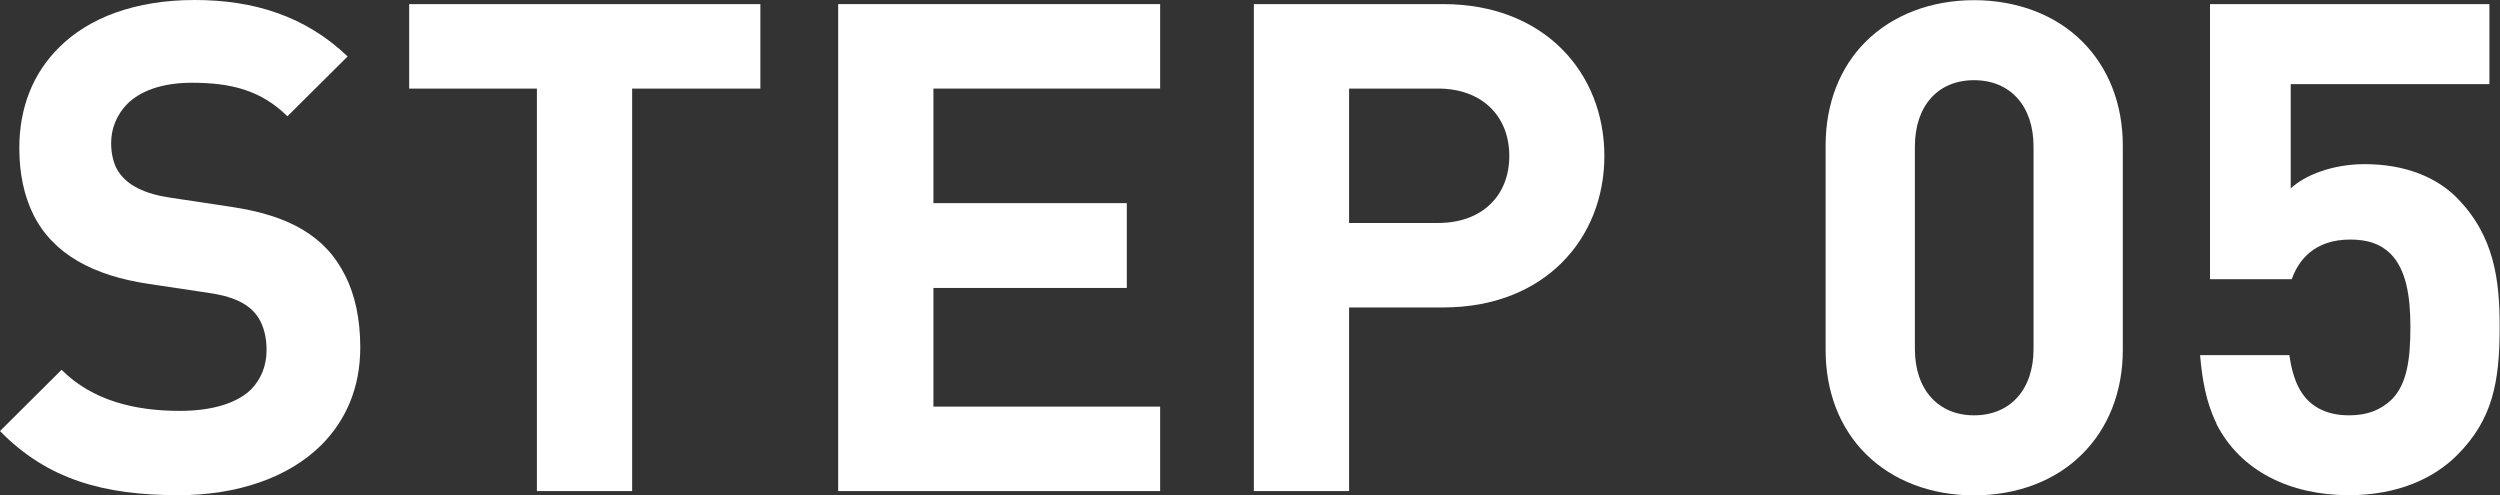 <?xml version="1.0" encoding="UTF-8"?>
<svg id="_レイヤー_2" data-name="レイヤー 2" xmlns="http://www.w3.org/2000/svg" width="146.21" height="28.97" viewBox="0 0 146.21 28.97">
  <rect x="0" y="0" width="146.21" height="28.97" fill="#333333" stroke="none"/>
  <defs>
    <style>
      .cls-1 {
        fill: #fff;
        stroke-width: 0px;
      }
    </style>
  </defs>
  <g id="SP">
    <g id="flow">
      <g>
        <path class="cls-1" d="m0,25.21l3.6-3.58c1.81,1.8,4.28,2.4,6.91,2.4,1.93,0,3.36-.46,4.18-1.26.58-.6.9-1.38.9-2.3,0-.7-.14-1.24-.36-1.68-.46-.9-1.37-1.4-2.89-1.64l-3.6-.54c-3.28-.48-5.63-1.74-6.79-4.06-.54-1.1-.82-2.38-.82-3.9,0-2.36.8-4.36,2.31-5.86C5.18,1.04,7.9,0,11.39,0s6.49.96,8.94,3.3l-3.52,3.5c-1.55-1.52-3.28-1.96-5.59-1.96-1.79,0-3.03.5-3.78,1.24-.62.64-.94,1.44-.94,2.28,0,.6.12,1.08.3,1.46.54,1.06,1.79,1.54,3.16,1.74l3.58.54c3.34.5,5.49,1.68,6.65,4.02.58,1.14.88,2.56.88,4.2,0,2.36-.84,4.26-2.27,5.7-1.93,1.92-4.92,2.94-8.36,2.94-4.34,0-7.66-.9-10.45-3.76Z"/>
        <path class="cls-1" d="m31.41,5.18h-7.48V.24h20.54v4.94h-7.5v23.54h-5.57V5.18Z"/>
        <path class="cls-1" d="m49.02.24h18.83v4.94h-13.26v6.7h11.31v4.96h-11.31v6.94h13.26v4.94h-18.83V.24Z"/>
        <path class="cls-1" d="m73.34.24h11.07c5.93,0,9.42,4.04,9.42,8.88s-3.5,8.86-9.42,8.86h-5.51v10.74h-5.57V.24Zm10.77,12.8c2.55,0,4.16-1.58,4.16-3.92s-1.61-3.94-4.16-3.94h-5.21v7.86h5.21Z"/>
        <path class="cls-1" d="m109.12,26.55c-1.51-1.5-2.35-3.62-2.35-6.08v-11.96c0-2.46.84-4.58,2.35-6.08,1.57-1.56,3.82-2.42,6.33-2.42s4.78.86,6.33,2.42c1.51,1.5,2.37,3.62,2.37,6.08v11.96c0,2.46-.86,4.58-2.37,6.08-1.55,1.56-3.8,2.42-6.33,2.42s-4.76-.86-6.33-2.42Zm6.33-2.26c2.13,0,3.48-1.52,3.48-3.88v-11.84c0-2.36-1.35-3.88-3.48-3.88s-3.46,1.52-3.46,3.88v11.84c0,2.36,1.35,3.88,3.46,3.88Z"/>
        <path class="cls-1" d="m129.63,24.77c-.62-1.26-.84-2.6-.96-4h5.22c.1.72.28,1.36.52,1.84.56,1.14,1.61,1.68,2.97,1.68,1.06,0,1.85-.3,2.51-.94.9-.92,1.08-2.4,1.08-4.24s-.26-3.36-1.17-4.28c-.6-.58-1.35-.82-2.35-.82-2.11,0-3.03,1.22-3.42,2.32h-4.78V.24h16.34v4.68h-11.62v6.1c.78-.74,2.39-1.42,4.32-1.42,2.37,0,4.18.76,5.37,1.94,2.23,2.24,2.53,4.86,2.53,7.56,0,3.24-.4,5.44-2.51,7.54-1.29,1.28-3.36,2.32-6.31,2.32-3.42,0-6.35-1.4-7.76-4.2Z"/>
      </g>
    </g>
  </g>
</svg>